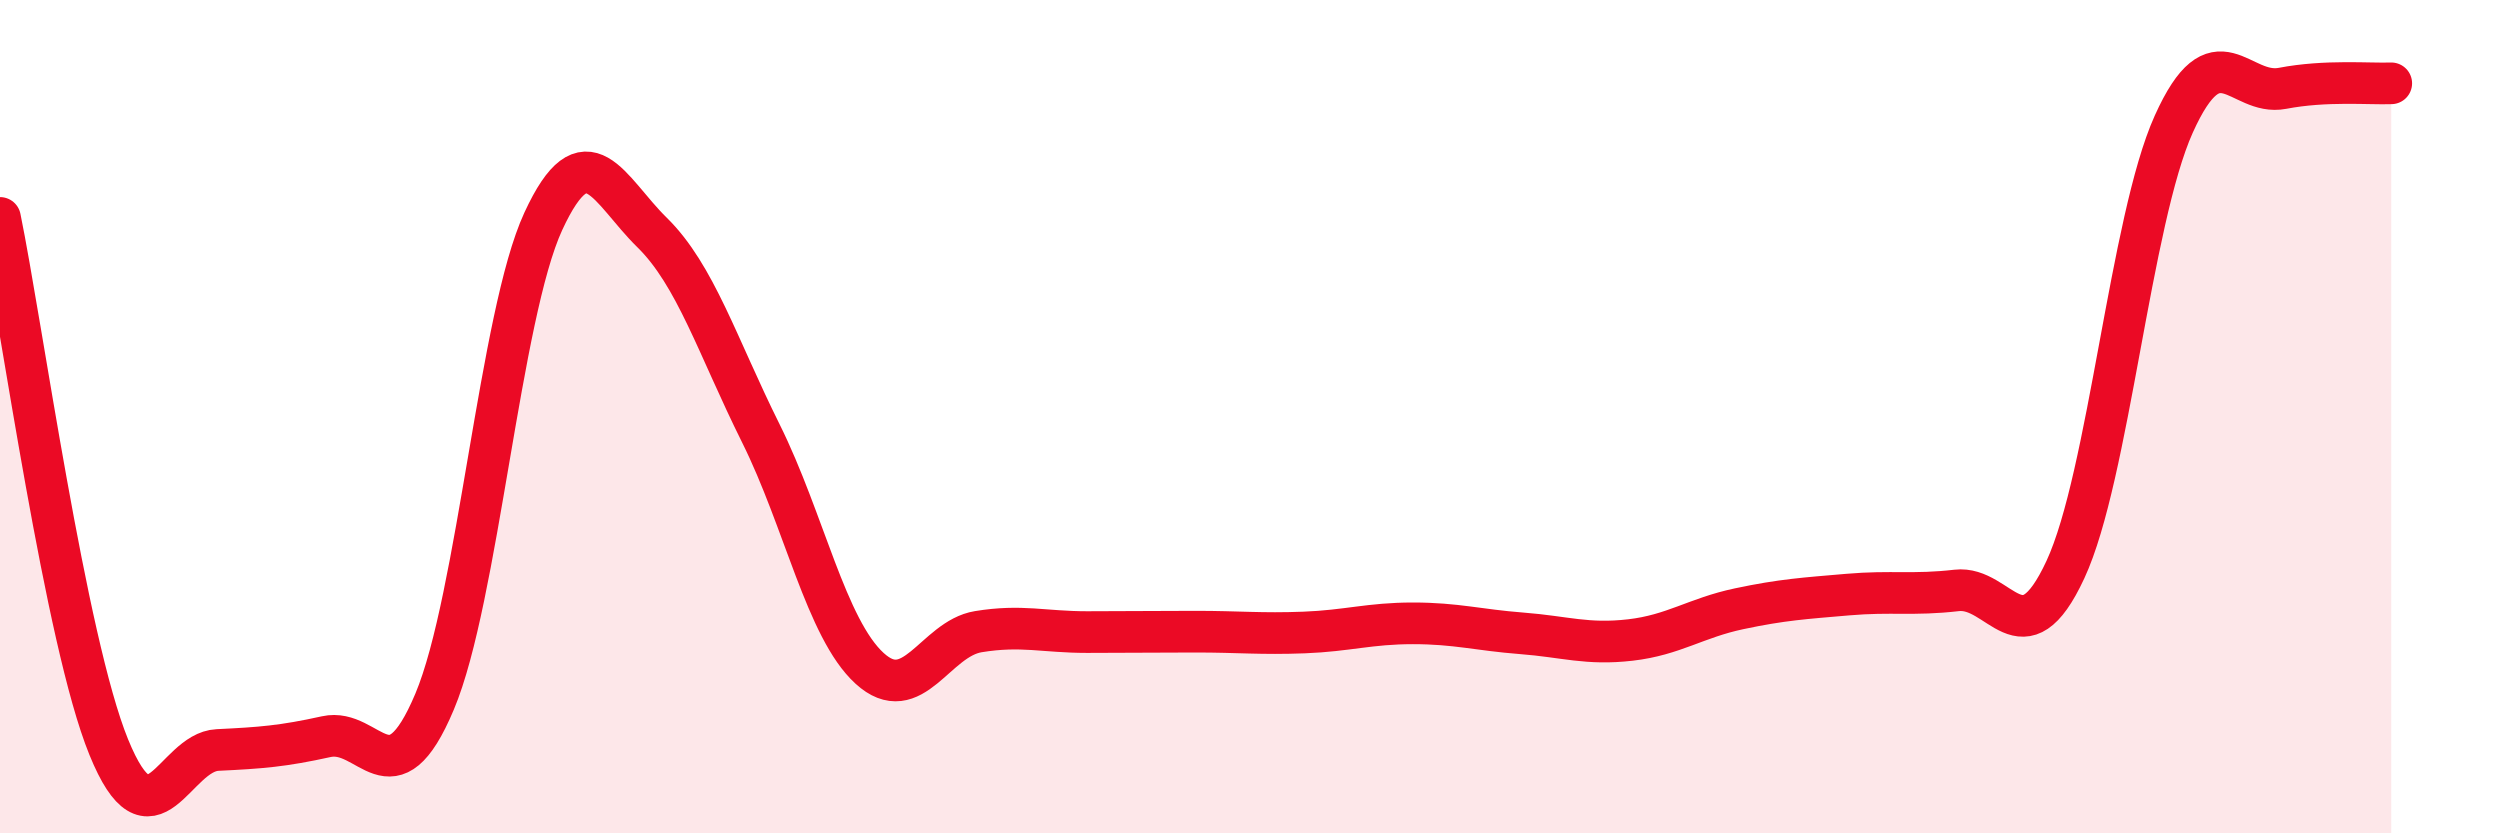 
    <svg width="60" height="20" viewBox="0 0 60 20" xmlns="http://www.w3.org/2000/svg">
      <path
        d="M 0,5.23 C 0.52,7.77 1.57,15.38 2.61,17.93 C 3.65,20.48 4.18,18.05 5.22,18 C 6.26,17.95 6.79,17.91 7.83,17.68 C 8.87,17.45 9.39,19.31 10.43,16.84 C 11.47,14.37 12,7.56 13.04,5.31 C 14.08,3.06 14.61,4.56 15.65,5.58 C 16.69,6.6 17.22,8.31 18.26,10.4 C 19.3,12.49 19.83,15.09 20.87,16.04 C 21.91,16.99 22.44,15.33 23.48,15.16 C 24.52,14.99 25.05,15.17 26.09,15.17 C 27.13,15.17 27.66,15.16 28.7,15.16 C 29.74,15.16 30.26,15.22 31.3,15.18 C 32.34,15.14 32.87,14.96 33.91,14.96 C 34.95,14.96 35.48,15.12 36.52,15.2 C 37.56,15.28 38.09,15.48 39.13,15.36 C 40.17,15.24 40.7,14.83 41.74,14.61 C 42.78,14.39 43.31,14.36 44.35,14.27 C 45.39,14.18 45.92,14.29 46.96,14.17 C 48,14.05 48.53,15.91 49.57,13.67 C 50.61,11.43 51.13,5.29 52.17,2.98 C 53.21,0.67 53.74,2.32 54.78,2.12 C 55.82,1.92 56.87,2.02 57.39,2L57.39 20L0 20Z"
        fill="#EB0A25"
        opacity="0.1"
        stroke-linecap="round"
        stroke-linejoin="round"
      />
      <path
        d="M 0,5.23 C 0.52,7.77 1.57,15.38 2.61,17.93 C 3.65,20.48 4.18,18.05 5.22,18 C 6.26,17.95 6.79,17.91 7.83,17.68 C 8.87,17.45 9.39,19.31 10.43,16.84 C 11.47,14.37 12,7.56 13.04,5.31 C 14.08,3.06 14.61,4.56 15.65,5.58 C 16.69,6.6 17.22,8.31 18.26,10.4 C 19.3,12.49 19.83,15.09 20.87,16.04 C 21.91,16.99 22.44,15.33 23.48,15.16 C 24.52,14.99 25.05,15.17 26.09,15.17 C 27.13,15.17 27.66,15.16 28.7,15.16 C 29.74,15.16 30.26,15.22 31.3,15.18 C 32.34,15.14 32.87,14.96 33.91,14.96 C 34.95,14.96 35.48,15.12 36.52,15.2 C 37.56,15.28 38.09,15.48 39.13,15.36 C 40.17,15.24 40.7,14.83 41.74,14.61 C 42.78,14.39 43.31,14.36 44.35,14.27 C 45.39,14.18 45.92,14.29 46.96,14.17 C 48,14.05 48.53,15.91 49.57,13.67 C 50.61,11.43 51.13,5.29 52.17,2.98 C 53.21,0.67 53.74,2.32 54.78,2.12 C 55.82,1.92 56.87,2.02 57.39,2"
        stroke="#EB0A25"
        stroke-width="1"
        fill="none"
        stroke-linecap="round"
        stroke-linejoin="round"
      />
    </svg>
  